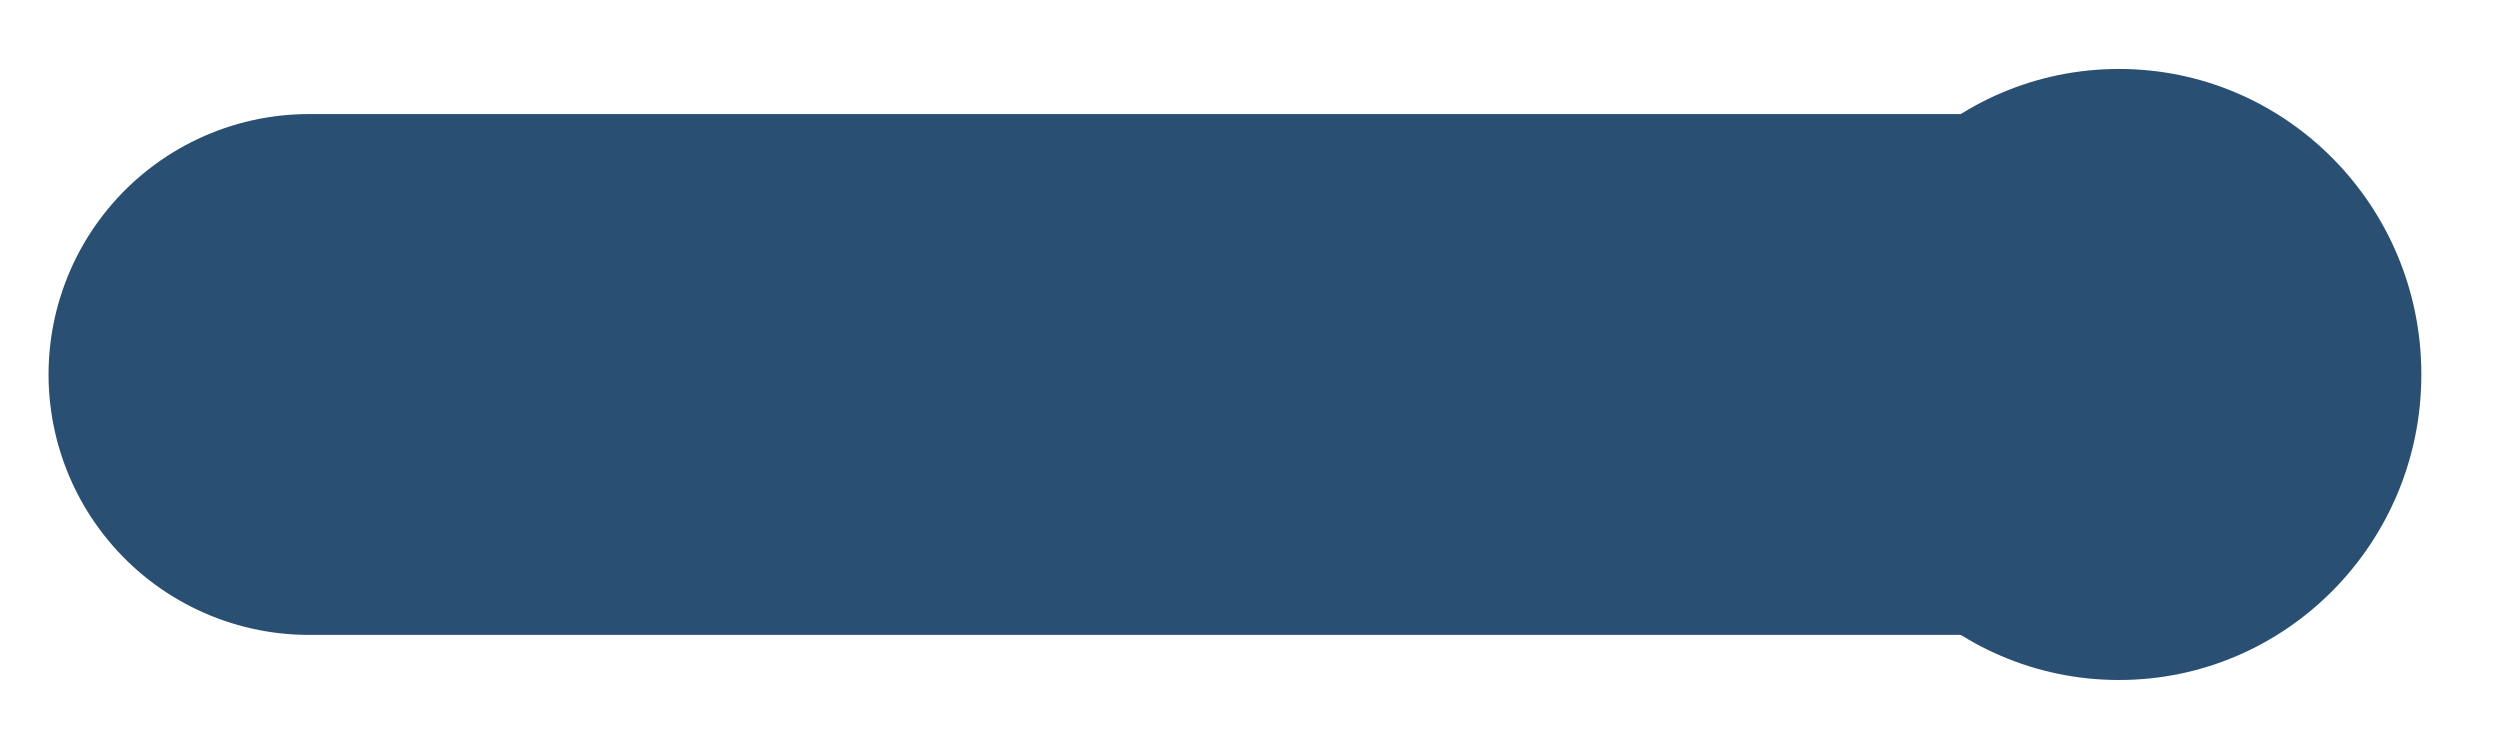 <?xml version="1.0" encoding="UTF-8"?>
<svg xmlns="http://www.w3.org/2000/svg" width="24" height="7" viewBox="0 0 24 7" fill="none">
  <g style="mix-blend-mode:multiply">
    <path d="M23.245 3.595C23.245 1.975 21.945 0.662 20.342 0.662C18.739 0.662 17.439 1.975 17.439 3.595C17.439 5.215 18.739 6.528 20.342 6.528C21.945 6.528 23.245 5.215 23.245 3.595Z" fill="#294F73"></path>
  </g>
  <g style="mix-blend-mode:multiply">
    <path d="M20.342 3.595L2.966 3.595" stroke="#294F73" stroke-width="5" stroke-linecap="round"></path>
  </g>
</svg>
